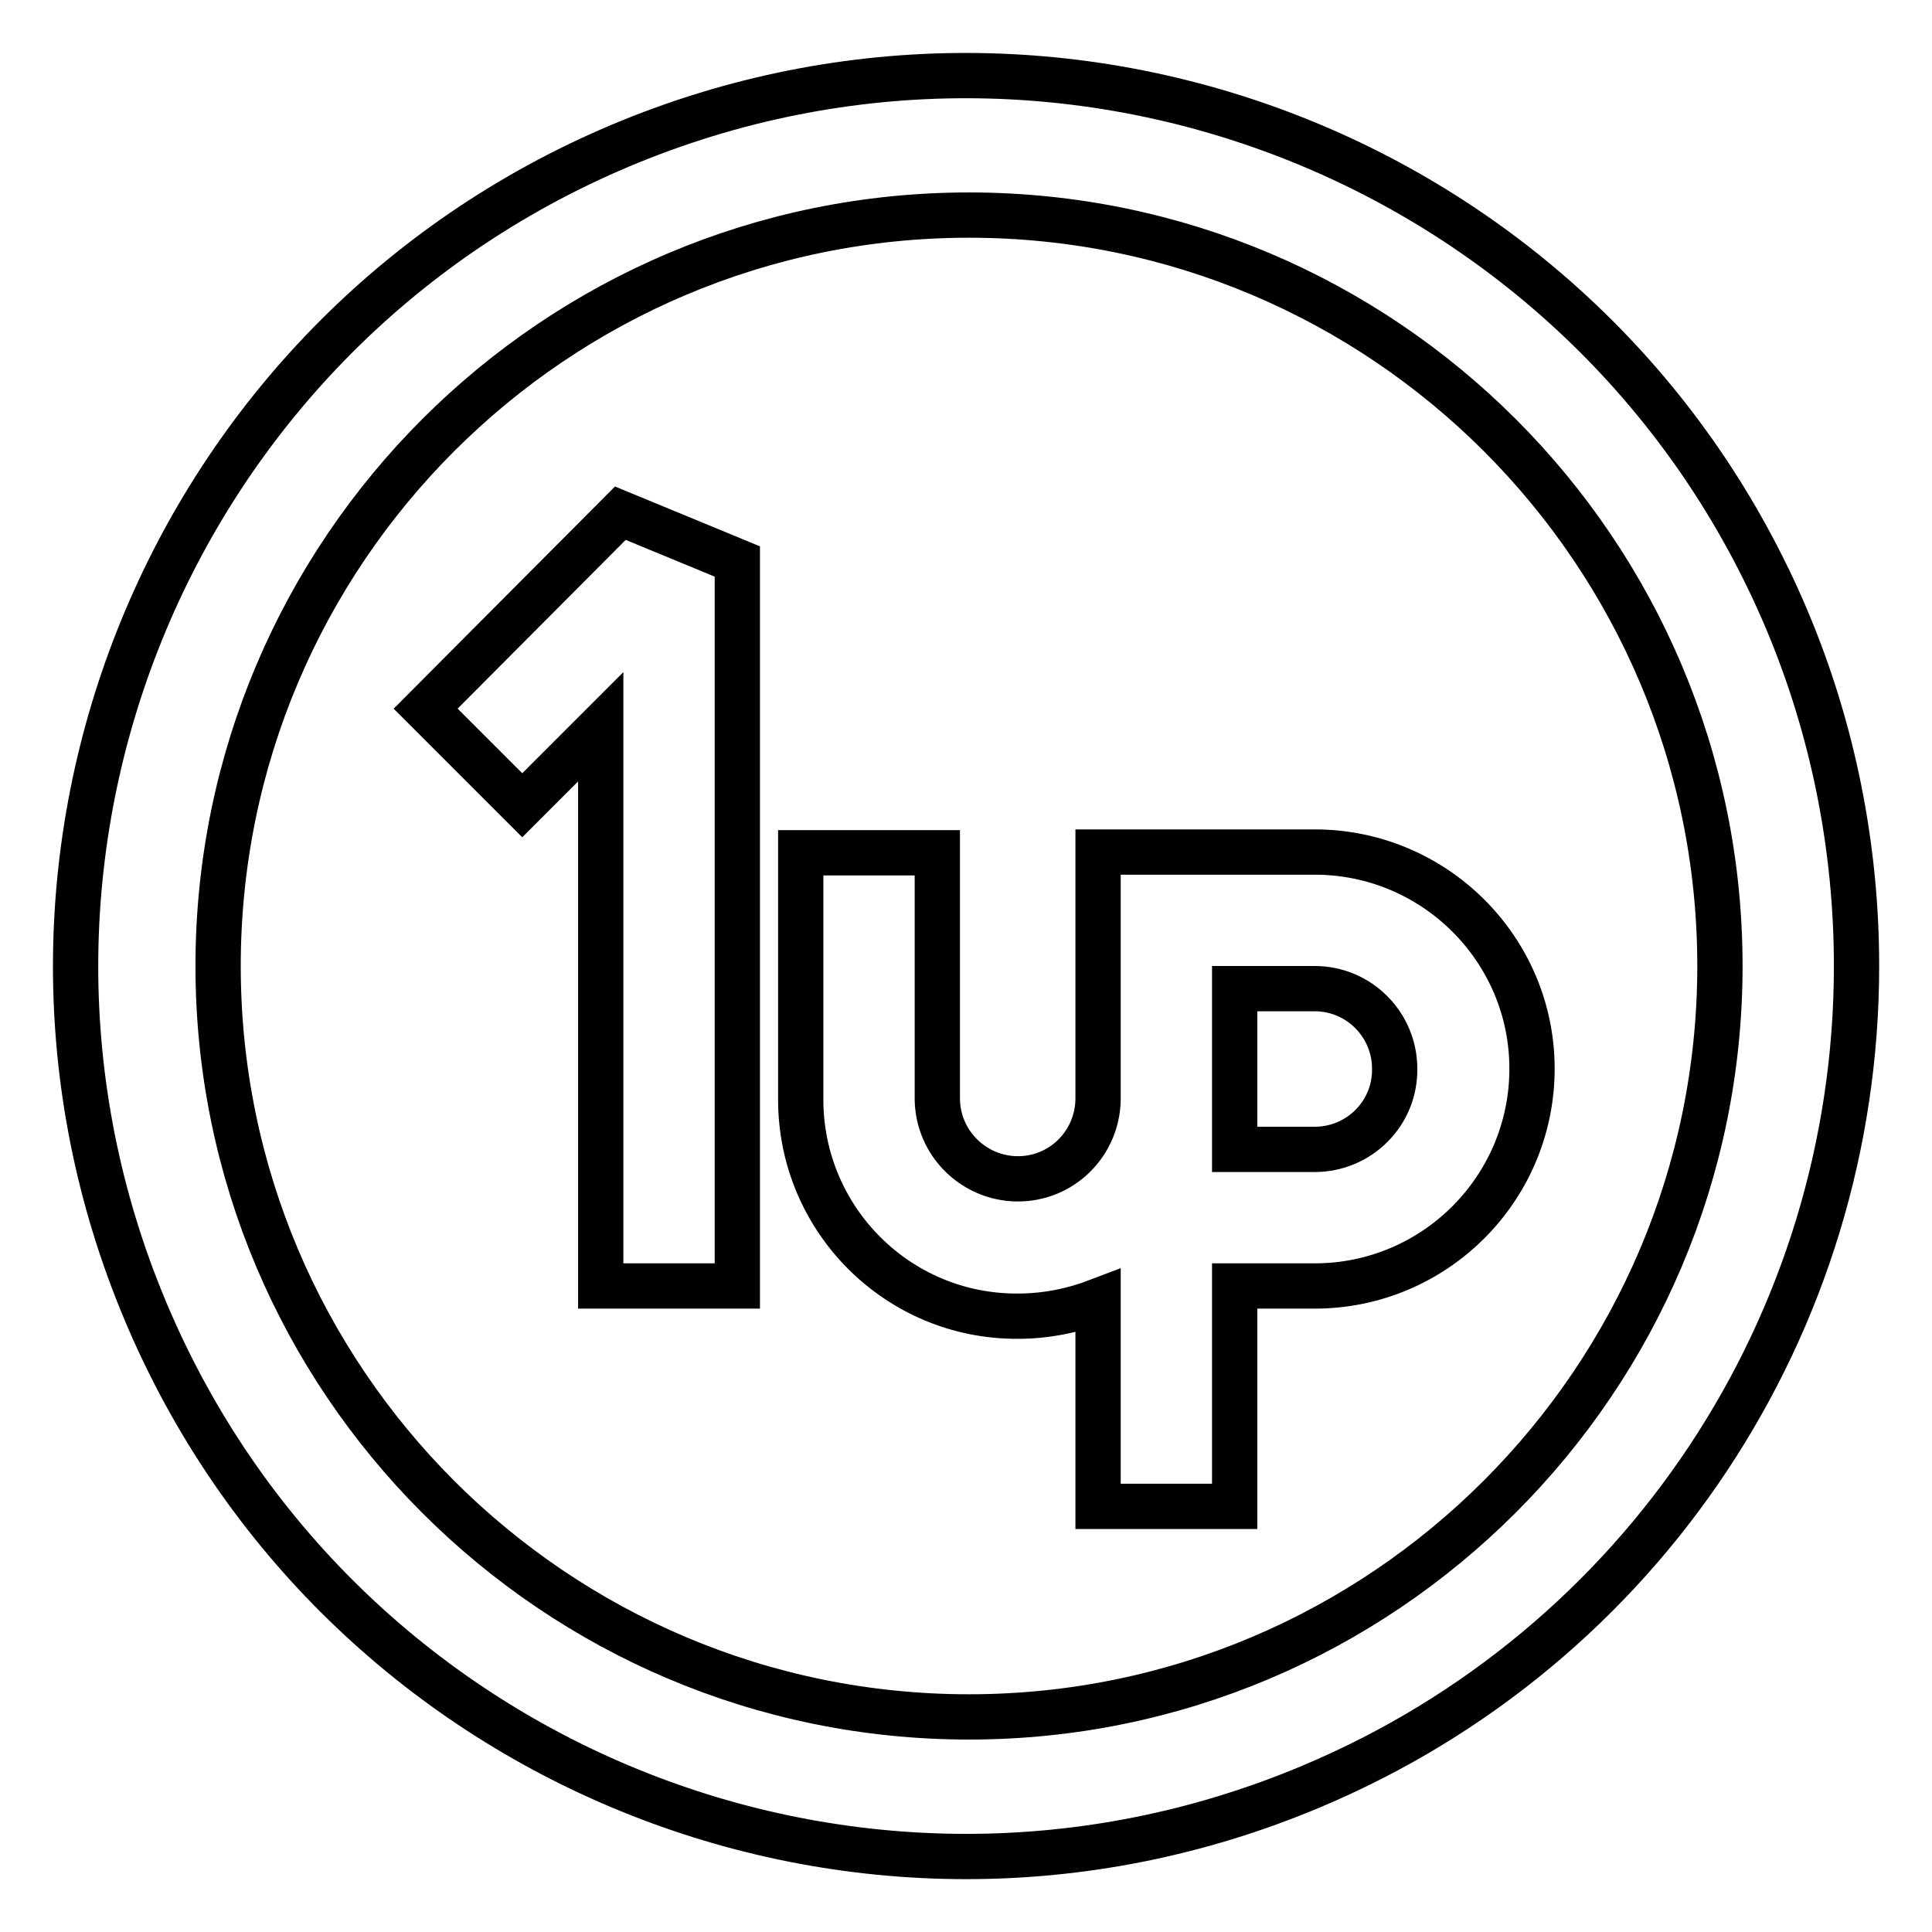 <?xml version="1.0" encoding="utf-8"?>
<!-- Svg Vector Icons : http://www.onlinewebfonts.com/icon -->
<!DOCTYPE svg PUBLIC "-//W3C//DTD SVG 1.1//EN" "http://www.w3.org/Graphics/SVG/1.1/DTD/svg11.dtd">
<svg version="1.1" xmlns="http://www.w3.org/2000/svg" xmlns:xlink="http://www.w3.org/1999/xlink" x="0px" y="0px" viewBox="0 0 256 256" enable-background="new 0 0 256 256" xml:space="preserve">
<g> <path stroke-width="6" fill-opacity="0" stroke="#000000"  d="M56.4,93.9l12.8,12.8l10.4-10.4v74.1h18.1v-96l-15.5-6.4L56.4,93.9z M174.2,112.9h-28.7v32.8 c-0.1,5.9-4.9,10.6-10.8,10.5c-5.7-0.1-10.4-4.7-10.5-10.5v-32.7h-18.1v32.7c0,15.9,12.9,28.8,28.8,28.7c3.6,0,7.2-0.7,10.6-2v27.2 h18.1v-29.2h10.6c15.9,0,28.8-12.9,28.8-28.8C203,125.8,190.1,112.9,174.2,112.9z M174.2,152.3h-10.6V131h10.6 c5.9,0,10.6,4.8,10.6,10.6C184.9,147.5,180.1,152.3,174.2,152.3z M236.8,82.2C211.5,22.2,142.3-6,82.2,19.3 C22.2,44.6-6,113.7,19.3,173.8c25.3,60.1,94.5,88.2,154.5,62.9C217.6,218.3,246,175.5,246,128C246,112.3,242.9,96.7,236.8,82.2z  M128.4,227.5c-54.9,0-99.5-44.6-99.5-99.5c0-54.9,44.6-99.5,99.5-99.5s99.5,44.6,99.5,99.5C227.9,182.9,183.2,227.5,128.4,227.5z" /></g>
</svg>
